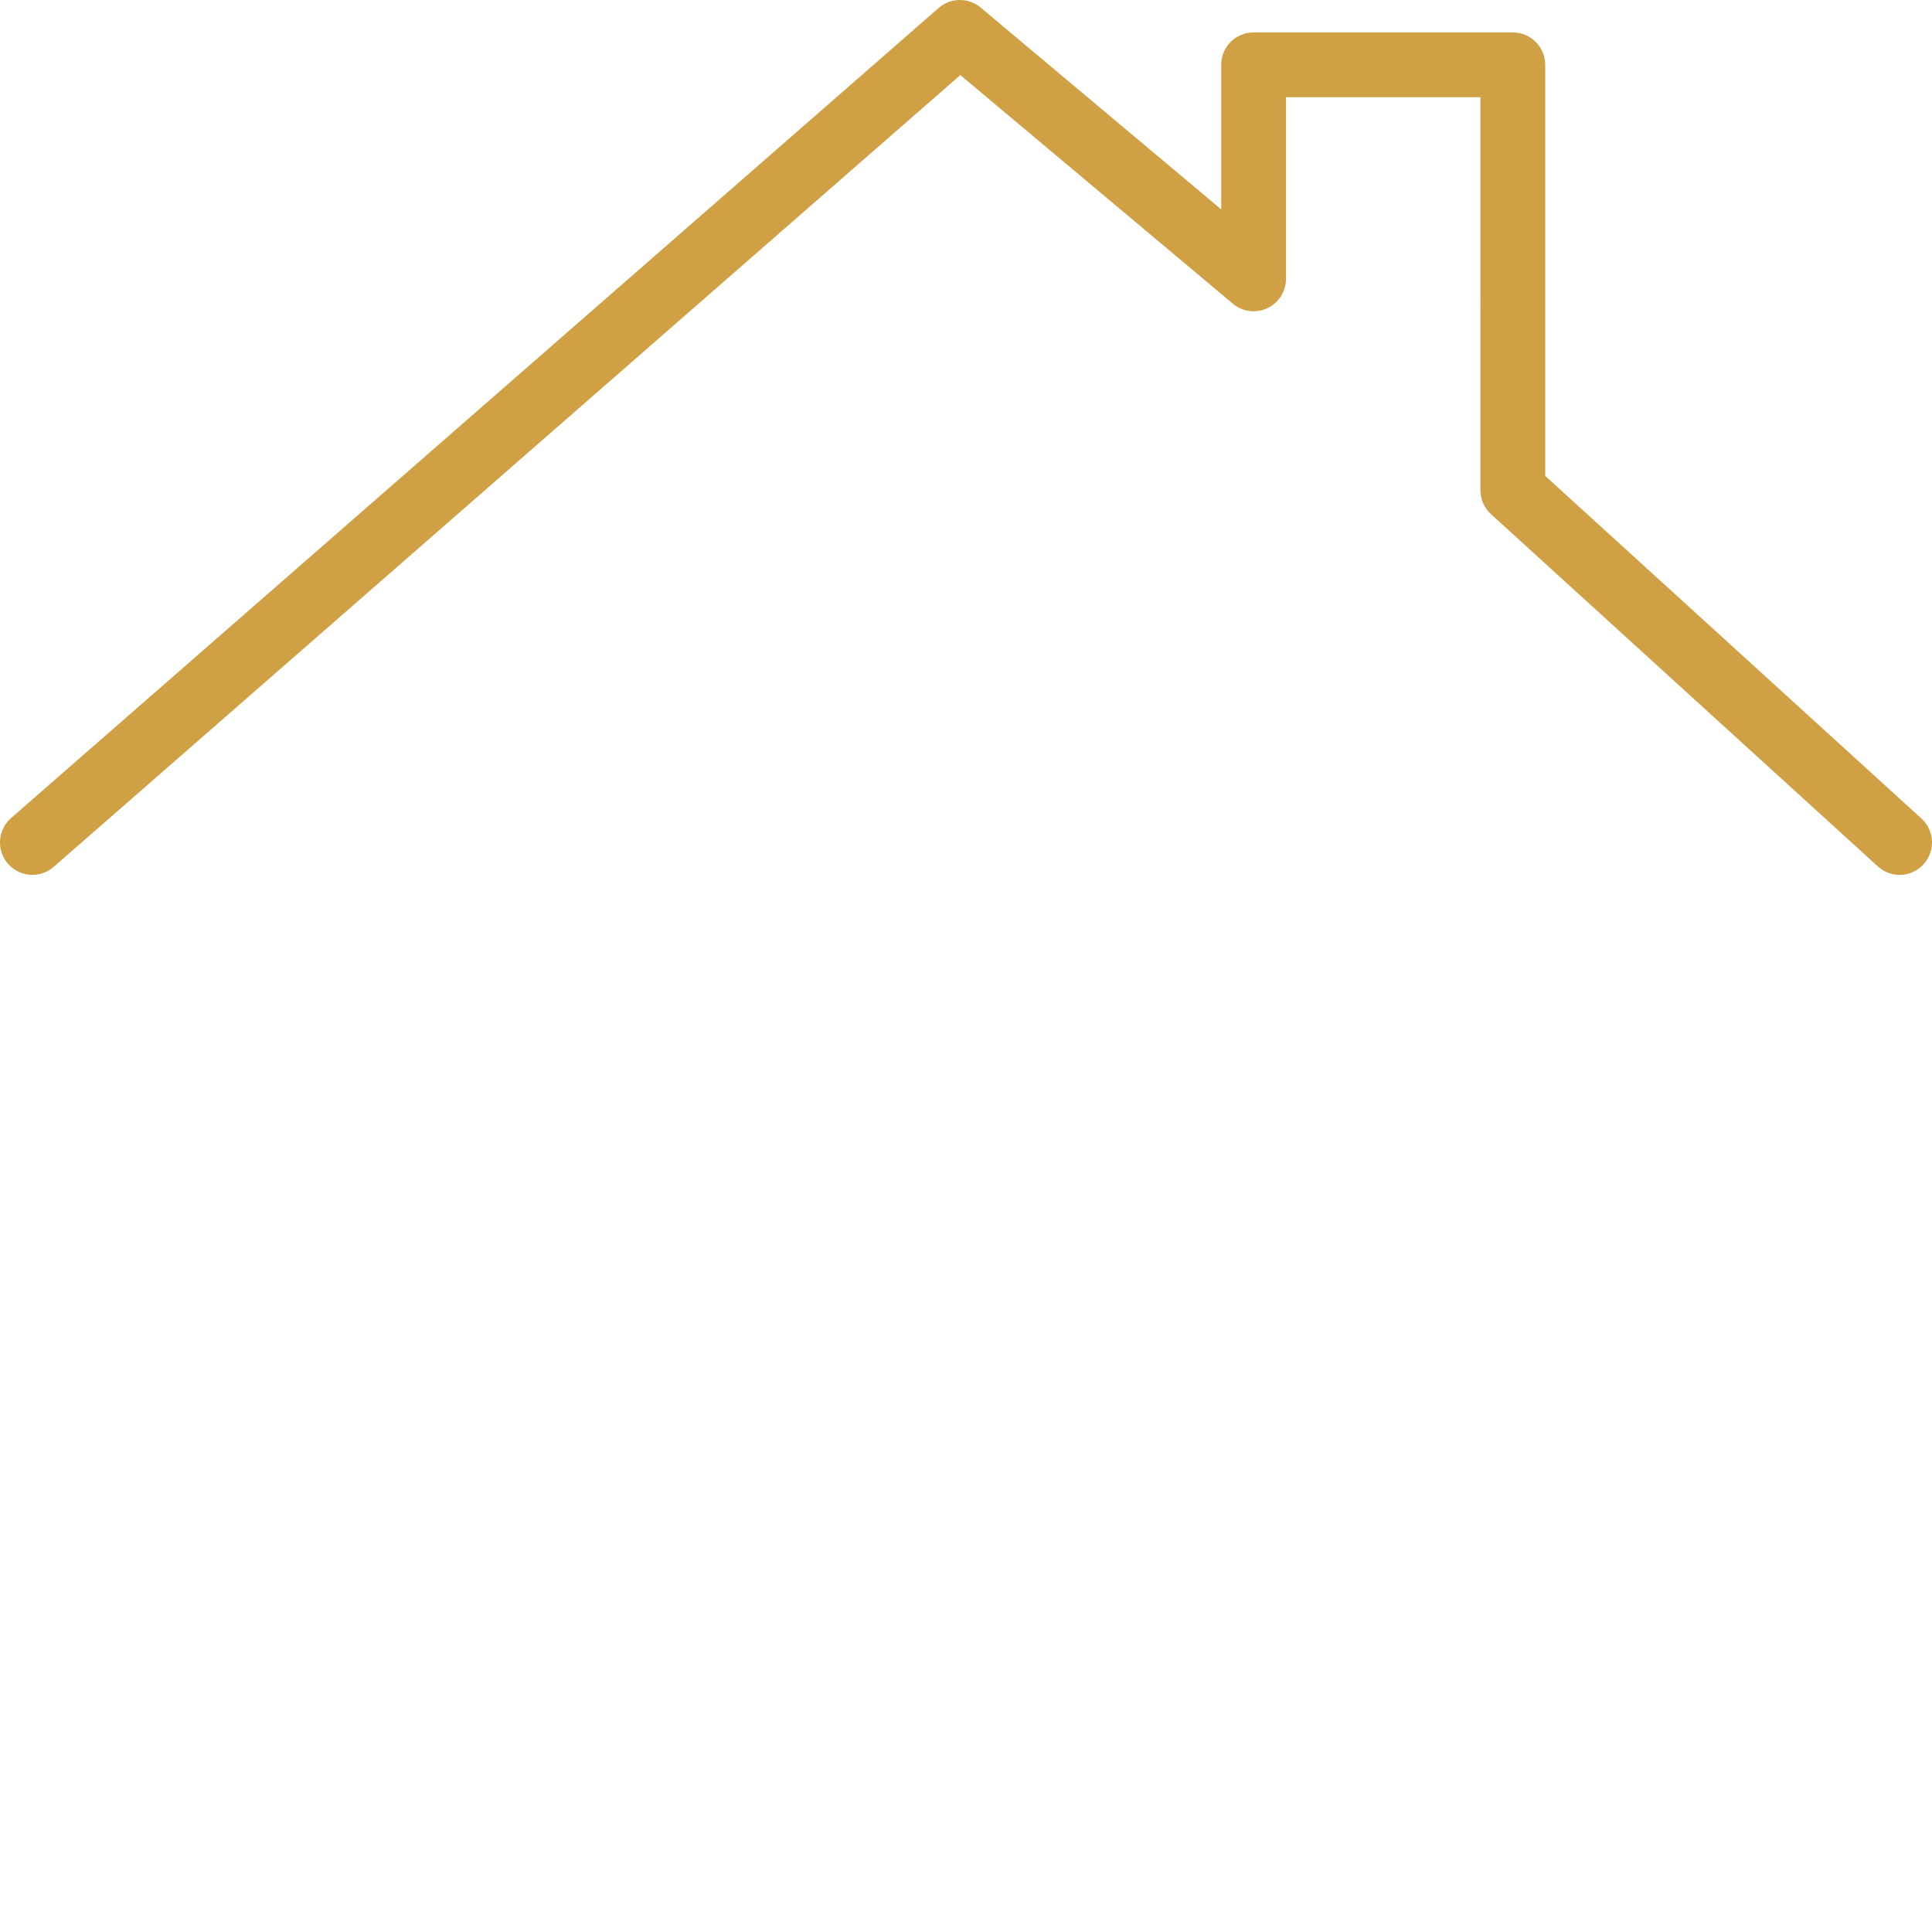 <?xml version="1.0" encoding="utf-8"?>
<!-- Generator: Adobe Illustrator 16.0.0, SVG Export Plug-In . SVG Version: 6.00 Build 0)  -->
<!DOCTYPE svg PUBLIC "-//W3C//DTD SVG 1.1//EN" "http://www.w3.org/Graphics/SVG/1.1/DTD/svg11.dtd">
<svg version="1.1" xmlns="http://www.w3.org/2000/svg" xmlns:xlink="http://www.w3.org/1999/xlink" x="0px" y="0px" width="512px"
	 height="512px" viewBox="0 0 512 512" enable-background="new 0 0 512 512" xml:space="preserve">
<g id="Layer_1" display="none">
	<g display="inline">
		<g>
			<g>
				<path fill="#CFA144" d="M332.8,102.4c0-42.351-34.449-76.8-76.8-76.8s-76.8,34.449-76.8,76.8
					c0,25.592,12.961,49.596,34.134,63.786v13.449c-9.729,1.98-17.067,10.598-17.067,20.898c0,7.595,4.011,14.216,9.992,18.006
					c-0.904,2.364-1.458,4.906-1.458,7.595c0,11.769,9.565,21.334,21.333,21.334h59.733c11.768,0,21.334-9.565,21.334-21.334
					c0-2.688-0.556-5.23-1.459-7.595c5.981-3.788,9.992-10.411,9.992-18.006c0-10.308-7.338-18.918-17.067-20.898v-13.449
					C319.838,151.996,332.8,127.992,332.8,102.4z M285.867,230.399h-59.734c-2.348,0-4.268-1.919-4.268-4.267
					s1.92-4.267,4.268-4.267h59.732c2.348,0,4.267,1.919,4.267,4.267S288.213,230.399,285.867,230.399z M294.401,204.801h-8.533
					h-59.734h-8.534c-2.348,0-4.267-1.919-4.267-4.267s1.921-4.267,4.269-4.267h76.8c2.348,0,4.267,1.919,4.267,4.267
					S296.748,204.801,294.401,204.801z M247.466,102.4c0-4.711,3.823-8.533,8.534-8.533s8.533,3.822,8.533,8.533
					s-3.822,8.534-8.533,8.534C251.29,110.934,247.466,107.11,247.466,102.4z M285.859,154.078l-4.258,2.466V179.2h-17.067v-52.771
					c9.908-3.532,17.067-12.921,17.067-24.031c0-14.113-11.487-25.601-25.601-25.601c-14.114,0-25.601,11.487-25.601,25.601
					c0,11.11,7.159,20.497,17.066,24.031V179.2H230.4v-22.656l-4.258-2.466c-18.424-10.675-29.875-30.481-29.875-51.678
					c0-32.93,26.804-59.732,59.733-59.732s59.732,26.803,59.732,59.732C315.733,123.598,304.281,143.403,285.859,154.078z"/>
				<path fill="#CFA144" d="M327.937,400.214C324.053,390.366,314.7,384,304.12,384h-5.453v-98.134
					c0-16.469-13.396-29.868-29.867-29.868c-16.47,0-29.867,13.397-29.867,29.868v40.576c-3.028-1.288-6.238-2.176-9.643-2.176
					h-8.098c-13.739,0-24.927,11.188-24.927,24.927v0.674h-9.208c-13.739,0-24.927,11.188-24.927,24.927v0.674h-0.672
					c-13.739,0-24.927,11.188-24.927,24.927v0.674v1.74v17.126c0,11.741,2.364,23.151,7.032,33.928l12.937,29.858
					c3.738,8.627,5.632,17.75,5.632,27.146v1.135H179.2v-1.144c0-11.741-2.364-23.151-7.032-33.928l-12.937-29.858
					c-2.219-5.12-3.711-10.437-4.616-15.856l32.086,32.086c4.992,4.993,11.546,7.483,18.1,7.483c6.553,0,13.106-2.49,18.099-7.483
					l1.468-1.468c4.045-4.044,6.365-9.121,7.134-14.379c0.341,0.019,0.674,0.094,1.017,0.094c4.6,0,9.225-1.264,13.304-3.85
					l0.52-0.324c1.221-0.819,2.32-1.758,3.362-2.756c3.849,3.464,8.549,6.067,13.85,7.39l11.444,2.867l7.057,21.155l16.18-5.401
					l-10.01-30.047l-20.531-5.138c-6.887-1.715-11.69-7.859-11.69-14.95c0-8.509,6.92-15.43,15.429-15.43h10.172h17.066h5.453
					c3.473,0,6.664,2.176,7.937,5.401l10.437,26.487c1.178,3.004,1.774,6.161,1.774,9.378v1.878c0,3.951-0.93,7.919-2.697,11.451
					l-9.864,19.729c-2.944,5.88-4.506,12.485-4.506,19.063v17.544h17.067v-17.544c0-3.951,0.93-7.919,2.697-11.451l9.865-19.729
					c2.943-5.88,4.505-12.485,4.505-19.063v-1.878c0-5.367-0.998-10.625-2.97-15.634L327.937,400.214z M212.3,449.767l-1.468,1.468
					c-3.336,3.337-8.729,3.337-12.065,0l-42.862-42.862c-1.486-1.486-2.305-3.465-2.305-5.564v-1.74v-0.674
					c0-4.335,3.524-7.859,7.859-7.859h2.416c2.099,0,4.078,0.818,5.555,2.305l42.863,42.862
					C215.63,441.03,215.63,446.44,212.3,449.767z M240.012,424.696c-0.362,1.374-1.181,3.098-3.007,4.378l-0.171,0.11
					c-3.114,2.064-7.27,1.656-9.907-0.981l-2.568-2.568l-42.863-42.862c-1.477-1.486-2.295-3.464-2.295-5.564v-2.416
					c0-4.335,3.524-7.859,7.859-7.859h9.541c2.456,0,4.786,1.168,6.263,3.123l19.798,26.386l16.128,21.461
					c0.068,0.086,0.128,0.231,0.197,0.231c0.009,0,0.009,0,0.019,0l0.086,0.154c0.12,2.159,0.46,4.275,0.989,6.314
					C240.055,424.636,240.046,424.671,240.012,424.696z M255.992,386.492c0.01,2.363-7.483,6.041-10.999,14.574
					c-0.009,0-0.018,0-0.025,0l-18.303-26.07l-10.122-14.317l-1.63-2.8c-1.042-1.391-1.579-3.226-1.579-4.949v-3.736
					c0-4.335,3.524-7.859,7.859-7.859h8.099c2.849,0,3.985,1.554,5.367,4.044l21.333,41.105
					C255.992,386.492,255.992,386.492,255.992,386.492z M281.601,384.001h-4.462l-21.137-38.042v-60.092
					c-0.002-7.057,5.741-12.8,12.798-12.8s12.801,5.743,12.801,12.8V384.001z"/>
				<rect x="247.466" y="0" fill="#CFA144" width="17.067" height="17.067"/>
				
					<rect x="200.534" y="12.578" transform="matrix(-0.5 -0.866 0.866 -0.5 295.296 212.735)" fill="#CFA144" width="17.068" height="17.067"/>
				
					<rect x="166.171" y="46.934" transform="matrix(-0.866 -0.5 0.5 -0.866 298.291 190.836)" fill="#CFA144" width="17.067" height="17.068"/>
				<rect x="153.6" y="93.867" fill="#CFA144" width="17.066" height="17.067"/>
				
					<rect x="166.169" y="140.806" transform="matrix(0.5 0.866 -0.866 0.5 216.714 -76.621)" fill="#CFA144" width="17.067" height="17.067"/>
				
					<rect x="328.746" y="140.79" transform="matrix(0.866 0.5 -0.5 0.866 119.814 -148.609)" fill="#CFA144" width="17.068" height="17.067"/>
				<rect x="341.333" y="93.867" fill="#CFA144" width="17.067" height="17.067"/>
				
					<rect x="328.761" y="46.949" transform="matrix(-0.5 -0.866 0.866 -0.5 457.856 375.344)" fill="#CFA144" width="17.068" height="17.067"/>
				
					<rect x="294.392" y="12.57" transform="matrix(-0.866 -0.5 0.5 -0.866 554.729 190.821)" fill="#CFA144" width="17.067" height="17.067"/>
				<polygon fill="#CFA144" points="494.933,102.4 494.933,85.334 477.867,85.334 477.867,102.4 460.8,102.4 460.8,119.468 
					477.867,119.468 477.867,136.533 494.933,136.533 494.933,119.468 512,119.468 512,102.4 				"/>
				<polygon fill="#CFA144" points="409.6,51.199 426.666,51.199 426.666,34.135 443.734,34.135 443.734,17.067 426.666,17.067 
					426.666,0 409.6,0 409.6,17.067 392.534,17.067 392.534,34.135 409.6,34.135 				"/>
				<polygon fill="#CFA144" points="34.134,136.533 17.067,136.533 17.067,153.599 0,153.599 0,170.667 17.067,170.667 
					17.067,187.734 34.134,187.734 34.134,170.667 51.199,170.667 51.199,153.599 34.134,153.599 				"/>
				<polygon fill="#CFA144" points="110.934,68.266 93.866,68.266 93.866,51.199 76.8,51.199 76.8,68.266 59.733,68.266 
					59.733,85.334 76.8,85.334 76.8,102.4 93.866,102.4 93.866,85.334 110.934,85.334 				"/>
				<polygon fill="#CFA144" points="136.532,273.067 136.532,256 153.6,256 153.6,238.933 136.532,238.933 136.532,221.868 
					119.467,221.868 119.467,238.933 102.401,238.933 102.401,256 119.467,256 119.467,273.067 				"/>
				<polygon fill="#CFA144" points="435.199,179.2 418.133,179.2 418.133,196.267 401.068,196.267 401.068,213.335 418.133,213.335 
					418.133,230.399 435.199,230.399 435.199,213.335 452.267,213.335 452.267,196.267 435.199,196.267 				"/>
			</g>
		</g>
	</g>
</g>
<g id="Calque_2" display="none">
	<g display="inline">
		<path fill="#CFA144" d="M245.333,364.797H242.1c-40.35,0-88.65-33.284-93.667-75.95c-2.8-1.001-5.216-2.55-7.233-4.684
			c-7.033-7.5-6.3-19.3-5.583-30.7c0.217-3.417,0.45-6.899,0.45-10.267v-21.333c0-9.767,0-25.267,17.066-29.017v-28.579
			c0-35.784,19.9-60.017,49.717-60.8c5.917-2.034,12.1-4.367,18.399-6.75c22.35-8.416,45.484-17.133,66.084-17.133
			c35.517,0,53.532,26.351,53.532,78.284v37.996c6.334,4.466,17.067,13.817,17.067,26v23.667c0.033,13.715,0.066,29.284-8.85,38.199
			c-2.417,2.416-5.234,4.15-8.468,5.201C335.317,330.512,286.067,364.797,245.333,364.797z M287.334,96.65
			c-17.501,0-39.134,8.167-60.067,16.05c-6.934,2.6-13.717,5.166-20.2,7.367c-0.884,0.3-1.8,0.45-2.733,0.45
			c-25.201,0-34.134,23.566-34.134,43.75v36.263c0,4.716-3.833,8.533-8.533,8.533c-8.383,0-8.534,0.233-8.534,12.801v21.333
			c0,3.717-0.233,7.567-0.482,11.333c-0.384,6.3-0.984,15.816,1,17.949c0.6,0.602,6.116,0.252,8.934,3.084
			c1.599,1.601,2.5,3.767,2.5,6.034c0,34.999,43.084,66.133,77.017,66.133h3.233c34.668,0,78.685-31.134,78.685-66.133
			c0-4.716,3.815-8.533,8.532-8.533c3.067,0,4.084-1,4.45-1.385c3.899-3.917,3.883-16.75,3.866-26.116v-23.699
			c0-4.367-7.399-10.884-12.733-13.9c-2.667-1.517-4.332-4.351-4.332-7.433v-42.663C323.801,103.616,304.3,96.65,287.334,96.65z"/>
		<path fill="#CFA144" d="M427.667,484.262H64c-4.733,0-8.533-3.815-8.533-8.532c0-69.083,47.767-117.334,116.2-117.334
			c4.7,0,8.534,3.815,8.534,8.533c0,4.716-3.834,8.532-8.534,8.532c-55.534,0-95.117,37.301-98.85,91.733h346.034
			c-3.684-55.683-43.284-93.865-98.851-93.865c-4.733,0-8.533-3.816-8.533-8.533s3.8-8.534,8.533-8.534
			c67.334,0,116.199,50.251,116.199,119.468C436.199,480.447,432.366,484.262,427.667,484.262z"/>
		<path fill="#CFA144" d="M10.666,209.029c-4.733,0-8.533-3.817-8.533-8.534c0-34.112,27.733-61.862,61.867-61.862
			c4.7,0,8.534,3.816,8.534,8.533c0,4.716-3.833,8.533-8.534,8.533c-24.7,0-44.799,20.1-44.799,44.795
			C19.2,205.212,15.366,209.029,10.666,209.029z"/>
		<path fill="#CFA144" stroke="#000000" stroke-linejoin="round" stroke-miterlimit="10" d="M0,232.53"/>
		<path fill="#CFA144" d="M501.333,209.029c-4.732,0-8.533-3.817-8.533-8.534c0-24.696-20.1-44.795-44.801-44.795
			c-4.732,0-8.532-3.817-8.532-8.533c0-4.717,3.8-8.533,8.532-8.533c34.102,0,61.868,27.75,61.868,61.862
			C509.867,205.212,506.033,209.029,501.333,209.029z"/>
		<path fill="#CFA144" stroke="#000000" stroke-linejoin="round" stroke-miterlimit="10" d="M512,211.196"/>
		<path fill="#CFA144" d="M245.333,364.797H242.1c-40.6,0-89.25-33.702-93.75-76.734c-12.817-6.3-12.55-24.716-12.351-38.684
			l0.067-27.516c0-9.767,0-25.267,17.066-29.017v-28.579c0-35.784,19.9-60.017,49.717-60.8c5.917-2.034,12.1-4.367,18.399-6.75
			c22.35-8.416,45.484-17.133,66.084-17.133c35.517,0,53.532,26.351,53.532,78.284v37.996c6.334,4.466,17.067,13.817,17.067,26
			v21.333c0,12.167,0,38.75-17.268,45.417C335.567,330.33,286.167,364.797,245.333,364.797z M287.334,96.65
			c-17.501,0-39.134,8.167-60.067,16.05c-6.934,2.6-13.717,5.166-20.2,7.367c-0.884,0.3-1.8,0.45-2.733,0.45
			c-25.201,0-34.134,23.566-34.134,43.75v36.263c0,4.716-3.833,8.533-8.533,8.533c-8.383,0-8.534,0.233-8.534,12.801l-0.066,27.766
			c-0.233,15.55,0.383,23.033,4.433,23.483c4.333,0.499,7.583,4.15,7.583,8.484c0,34.999,43.084,66.133,77.017,66.133h3.233
			c34.668,0,78.685-31.134,78.685-66.133c0-4.601,3.648-8.367,8.232-8.533c5.783-0.2,8.616-9.968,8.616-29.867v-21.333
			c0-4.367-7.399-10.884-12.733-13.9c-2.667-1.517-4.332-4.351-4.332-7.433v-42.663C323.801,103.616,304.3,96.65,287.334,96.65z"/>
		<path fill="#CFA144" d="M427.667,484.262H64c-4.733,0-8.533-3.815-8.533-8.532c0-69.083,47.767-117.334,116.2-117.334
			c4.7,0,8.534,3.815,8.534,8.533c0,4.716-3.834,8.532-8.534,8.532c-55.534,0-95.117,37.301-98.85,91.733h346.034
			c-3.684-55.683-43.284-93.865-98.851-93.865c-4.733,0-8.533-3.816-8.533-8.533s3.8-8.534,8.533-8.534
			c67.334,0,116.199,50.251,116.199,119.468C436.199,480.447,432.366,484.262,427.667,484.262z"/>
		<path fill="#CFA144" d="M10.666,209.029c-4.733,0-8.533-3.817-8.533-8.534c0-34.112,27.733-61.862,61.867-61.862
			c4.7,0,8.534,3.816,8.534,8.533c0,4.716-3.833,8.533-8.534,8.533c-24.7,0-44.799,20.1-44.799,44.795
			C19.2,205.212,15.366,209.029,10.666,209.029z"/>
		<path fill="#CFA144" stroke="#000000" stroke-linejoin="round" stroke-miterlimit="10" d="M0,232.53"/>
		<path fill="#CFA144" d="M501.333,209.029c-4.732,0-8.533-3.817-8.533-8.534c0-24.696-20.1-44.795-44.801-44.795
			c-4.732,0-8.532-3.817-8.532-8.533c0-4.717,3.8-8.533,8.532-8.533c34.102,0,61.868,27.75,61.868,61.862
			C509.867,205.212,506.033,209.029,501.333,209.029z"/>
		<path fill="#CFA144" stroke="#000000" stroke-linejoin="round" stroke-miterlimit="10" d="M512,211.196"/>
		<path fill="#CFA144" d="M106.667,145.067c-32.483,0-51.2-71.233-51.2-93.867c0-28.233,22.966-51.2,51.2-51.2
			c28.233,0,51.2,22.967,51.2,51.2C157.867,73.833,139.133,145.067,106.667,145.067z M106.667,17.067
			c-18.833,0-34.133,15.316-34.133,34.133c0,24.1,19.466,76.801,34.133,76.801c14.65,0,34.133-52.701,34.133-76.801
			C140.8,32.383,125.484,17.067,106.667,17.067z"/>
		<path fill="#CFA144" d="M405.333,145.067c-32.483,0-51.198-71.233-51.198-93.867c0-28.233,22.965-51.2,51.198-51.2
			c28.234,0,51.2,22.967,51.2,51.2C456.533,73.833,437.8,145.067,405.333,145.067z M405.333,17.067
			c-18.833,0-34.134,15.316-34.134,34.133c0,24.1,19.468,76.801,34.134,76.801c14.65,0,34.134-52.701,34.134-76.801
			C439.467,32.383,424.151,17.067,405.333,17.067z"/>
	</g>
</g>
<g id="Calque_3">
	<path fill="#CFA144" d="M8.587,231.85c-2.39,0-4.771-1.006-6.465-2.935c-3.12-3.572-2.759-9.006,0.813-12.126L248.738,2.118
		c3.195-2.801,7.941-2.818,11.17-0.101l63.723,53.467V17.179c0-4.746,3.841-8.587,8.587-8.587h68.696
		c4.746,0,8.587,3.841,8.587,8.587v108.943l99.689,90.784c3.514,3.203,3.766,8.621,0.57,12.125
		c-3.178,3.522-8.612,3.791-12.125,0.57l-102.499-93.333c-1.795-1.627-2.81-3.925-2.81-6.34V25.766h-51.521v48.13
		c0,3.337-1.938,6.373-4.956,7.782c-3.011,1.409-6.592,0.956-9.149-1.208l-72.201-60.574L14.239,229.72
		C12.603,231.145,10.591,231.85,8.587,231.85z"/>
</g>
</svg>
